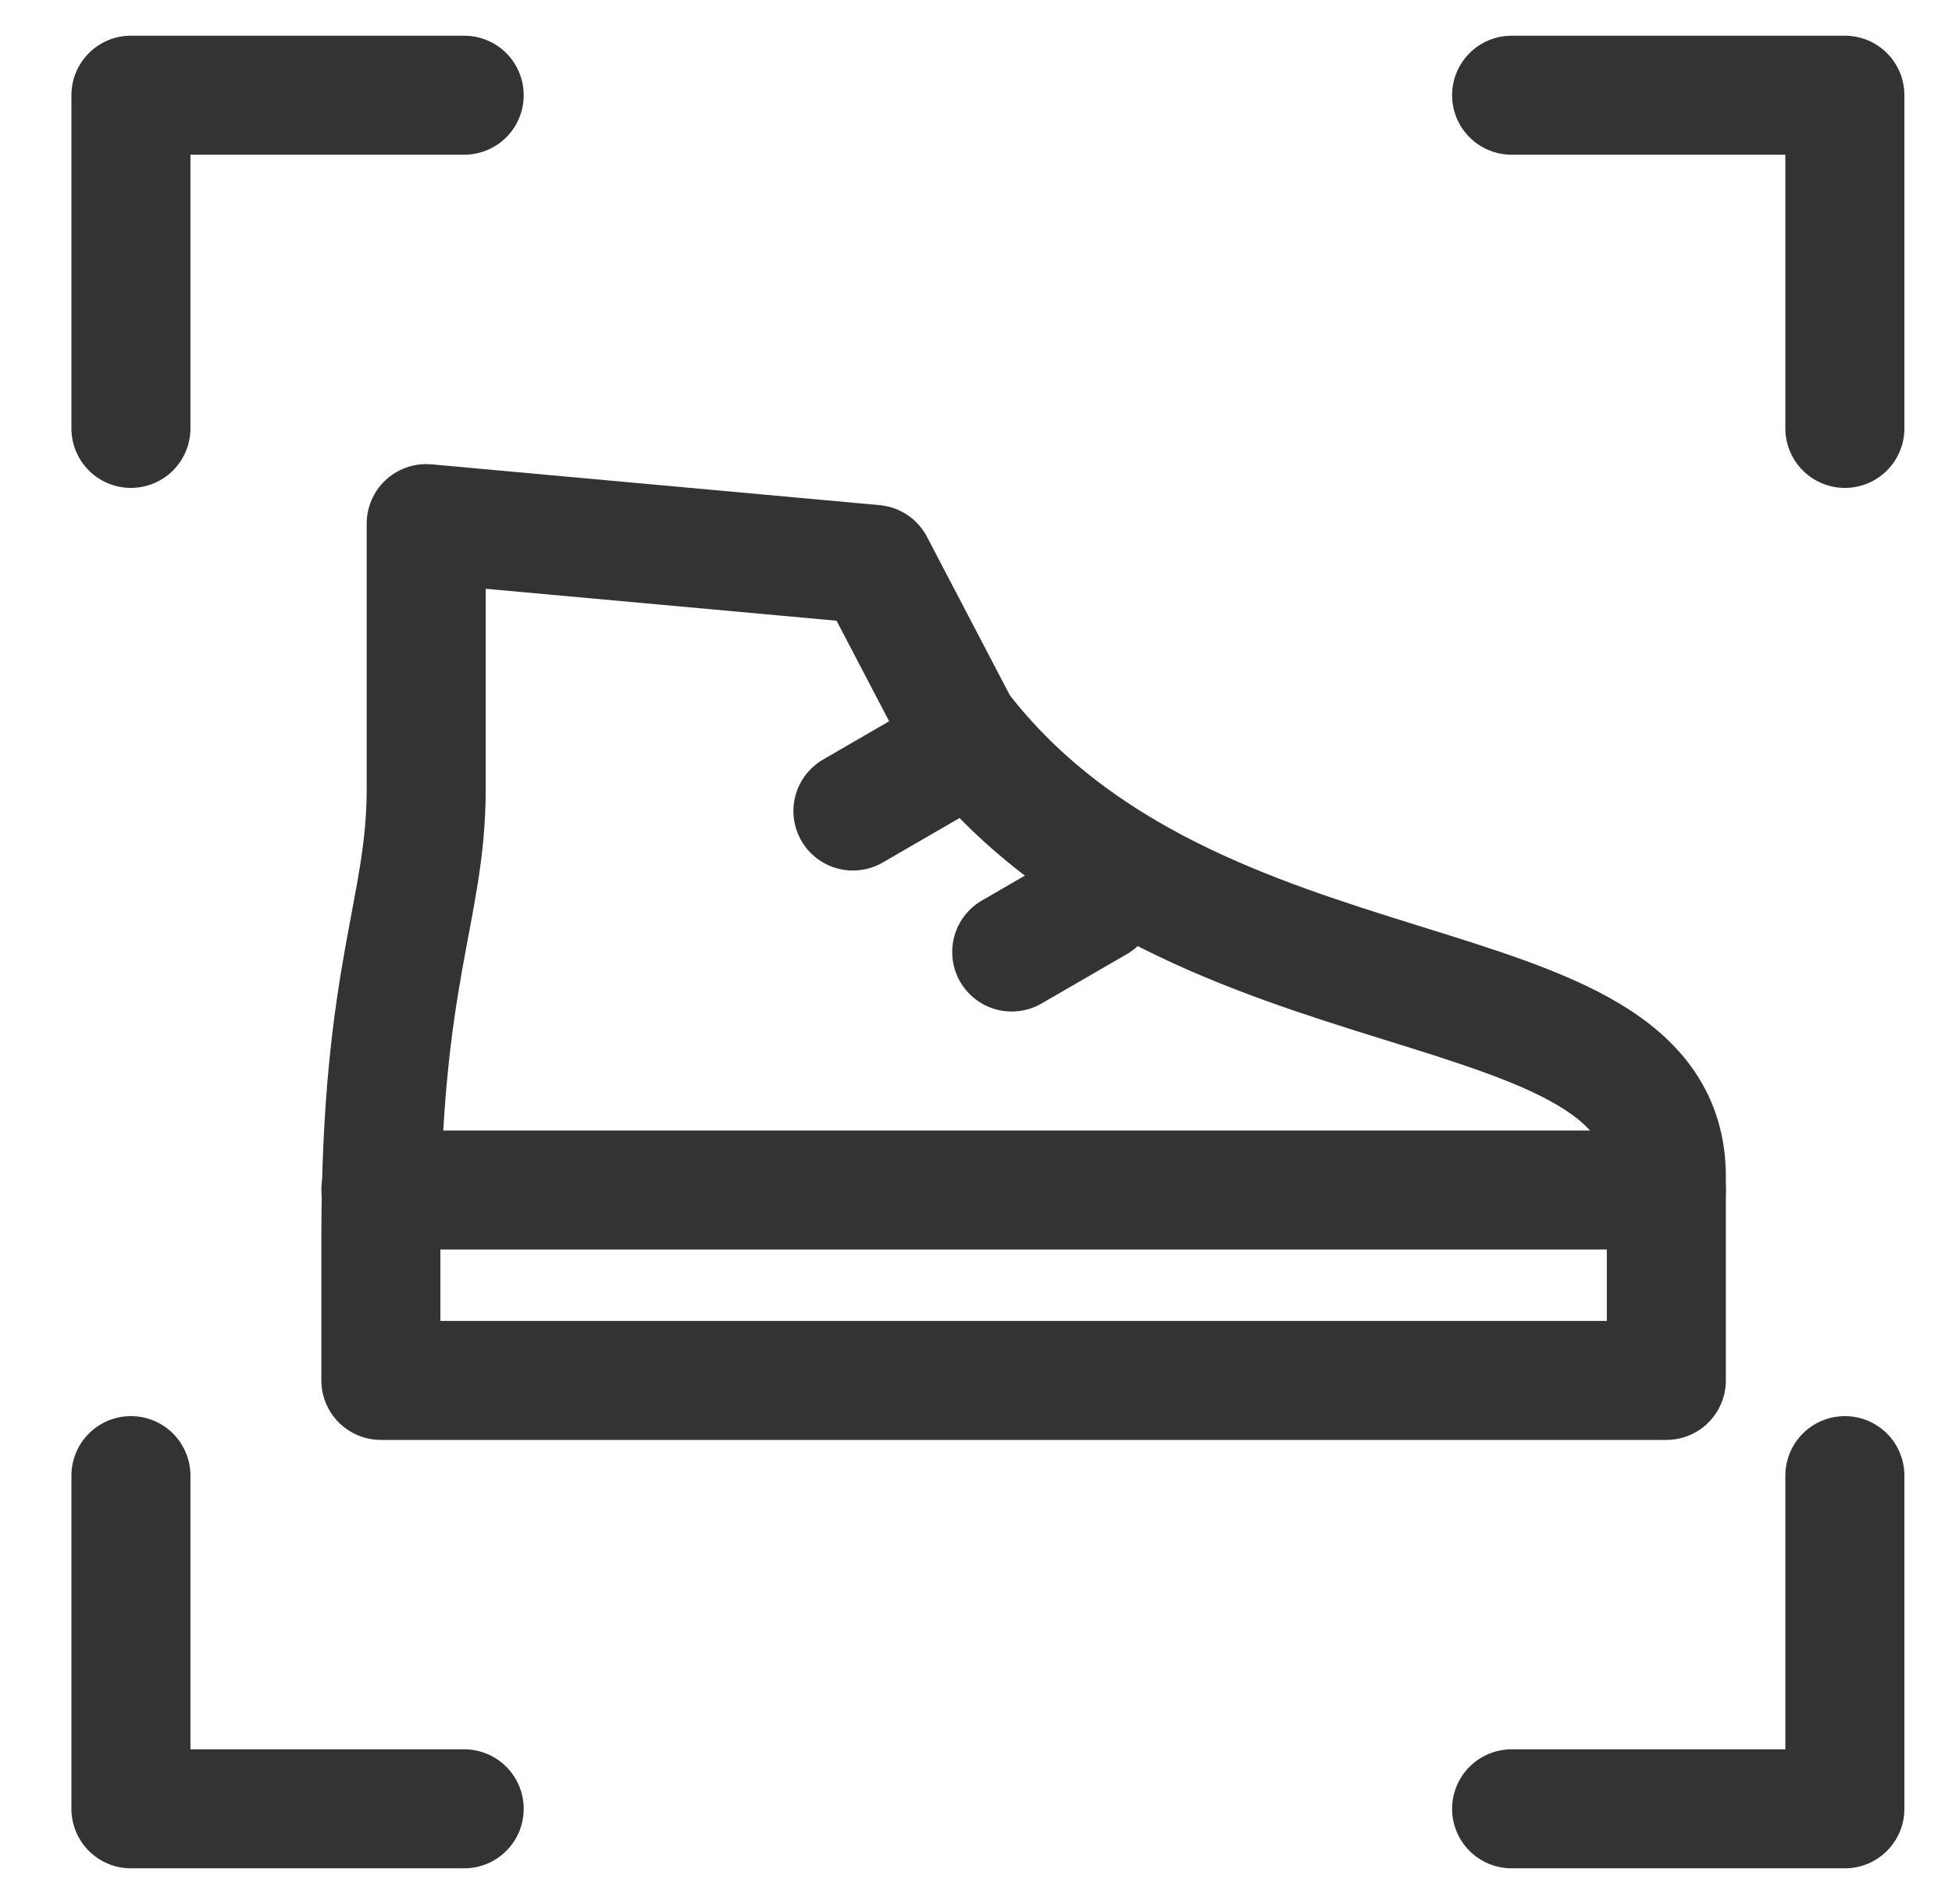 <?xml version="1.0" encoding="UTF-8"?> <svg xmlns="http://www.w3.org/2000/svg" width="41" height="40" viewBox="0 0 41 40" fill="none"><path d="M20.156 15.286L18.363 11.857L8.952 11V16.571C8.952 19.143 8 20.429 8 26V29H35V24.714C35 20 25.085 21.714 20.156 15.286Z" stroke="#333333" stroke-width="2.5" stroke-miterlimit="10" stroke-linecap="round" stroke-linejoin="round"></path><path d="M23.043 18.962L21.25 20M19.707 16L17.915 17.038M8 25H35" stroke="#333333" stroke-width="2.5" stroke-miterlimit="10" stroke-linecap="round" stroke-linejoin="round"></path><path d="M9.75 2H2.75V9" stroke="#333333" stroke-width="2.5" stroke-linecap="round" stroke-linejoin="round"></path><path d="M9.75 38H2.75V31" stroke="#333333" stroke-width="2.5" stroke-linecap="round" stroke-linejoin="round"></path><path d="M31.75 2H38.75V9" stroke="#333333" stroke-width="2.5" stroke-linecap="round" stroke-linejoin="round"></path><path d="M31.75 38H38.75V31" stroke="#333333" stroke-width="2.5" stroke-linecap="round" stroke-linejoin="round"></path></svg> 